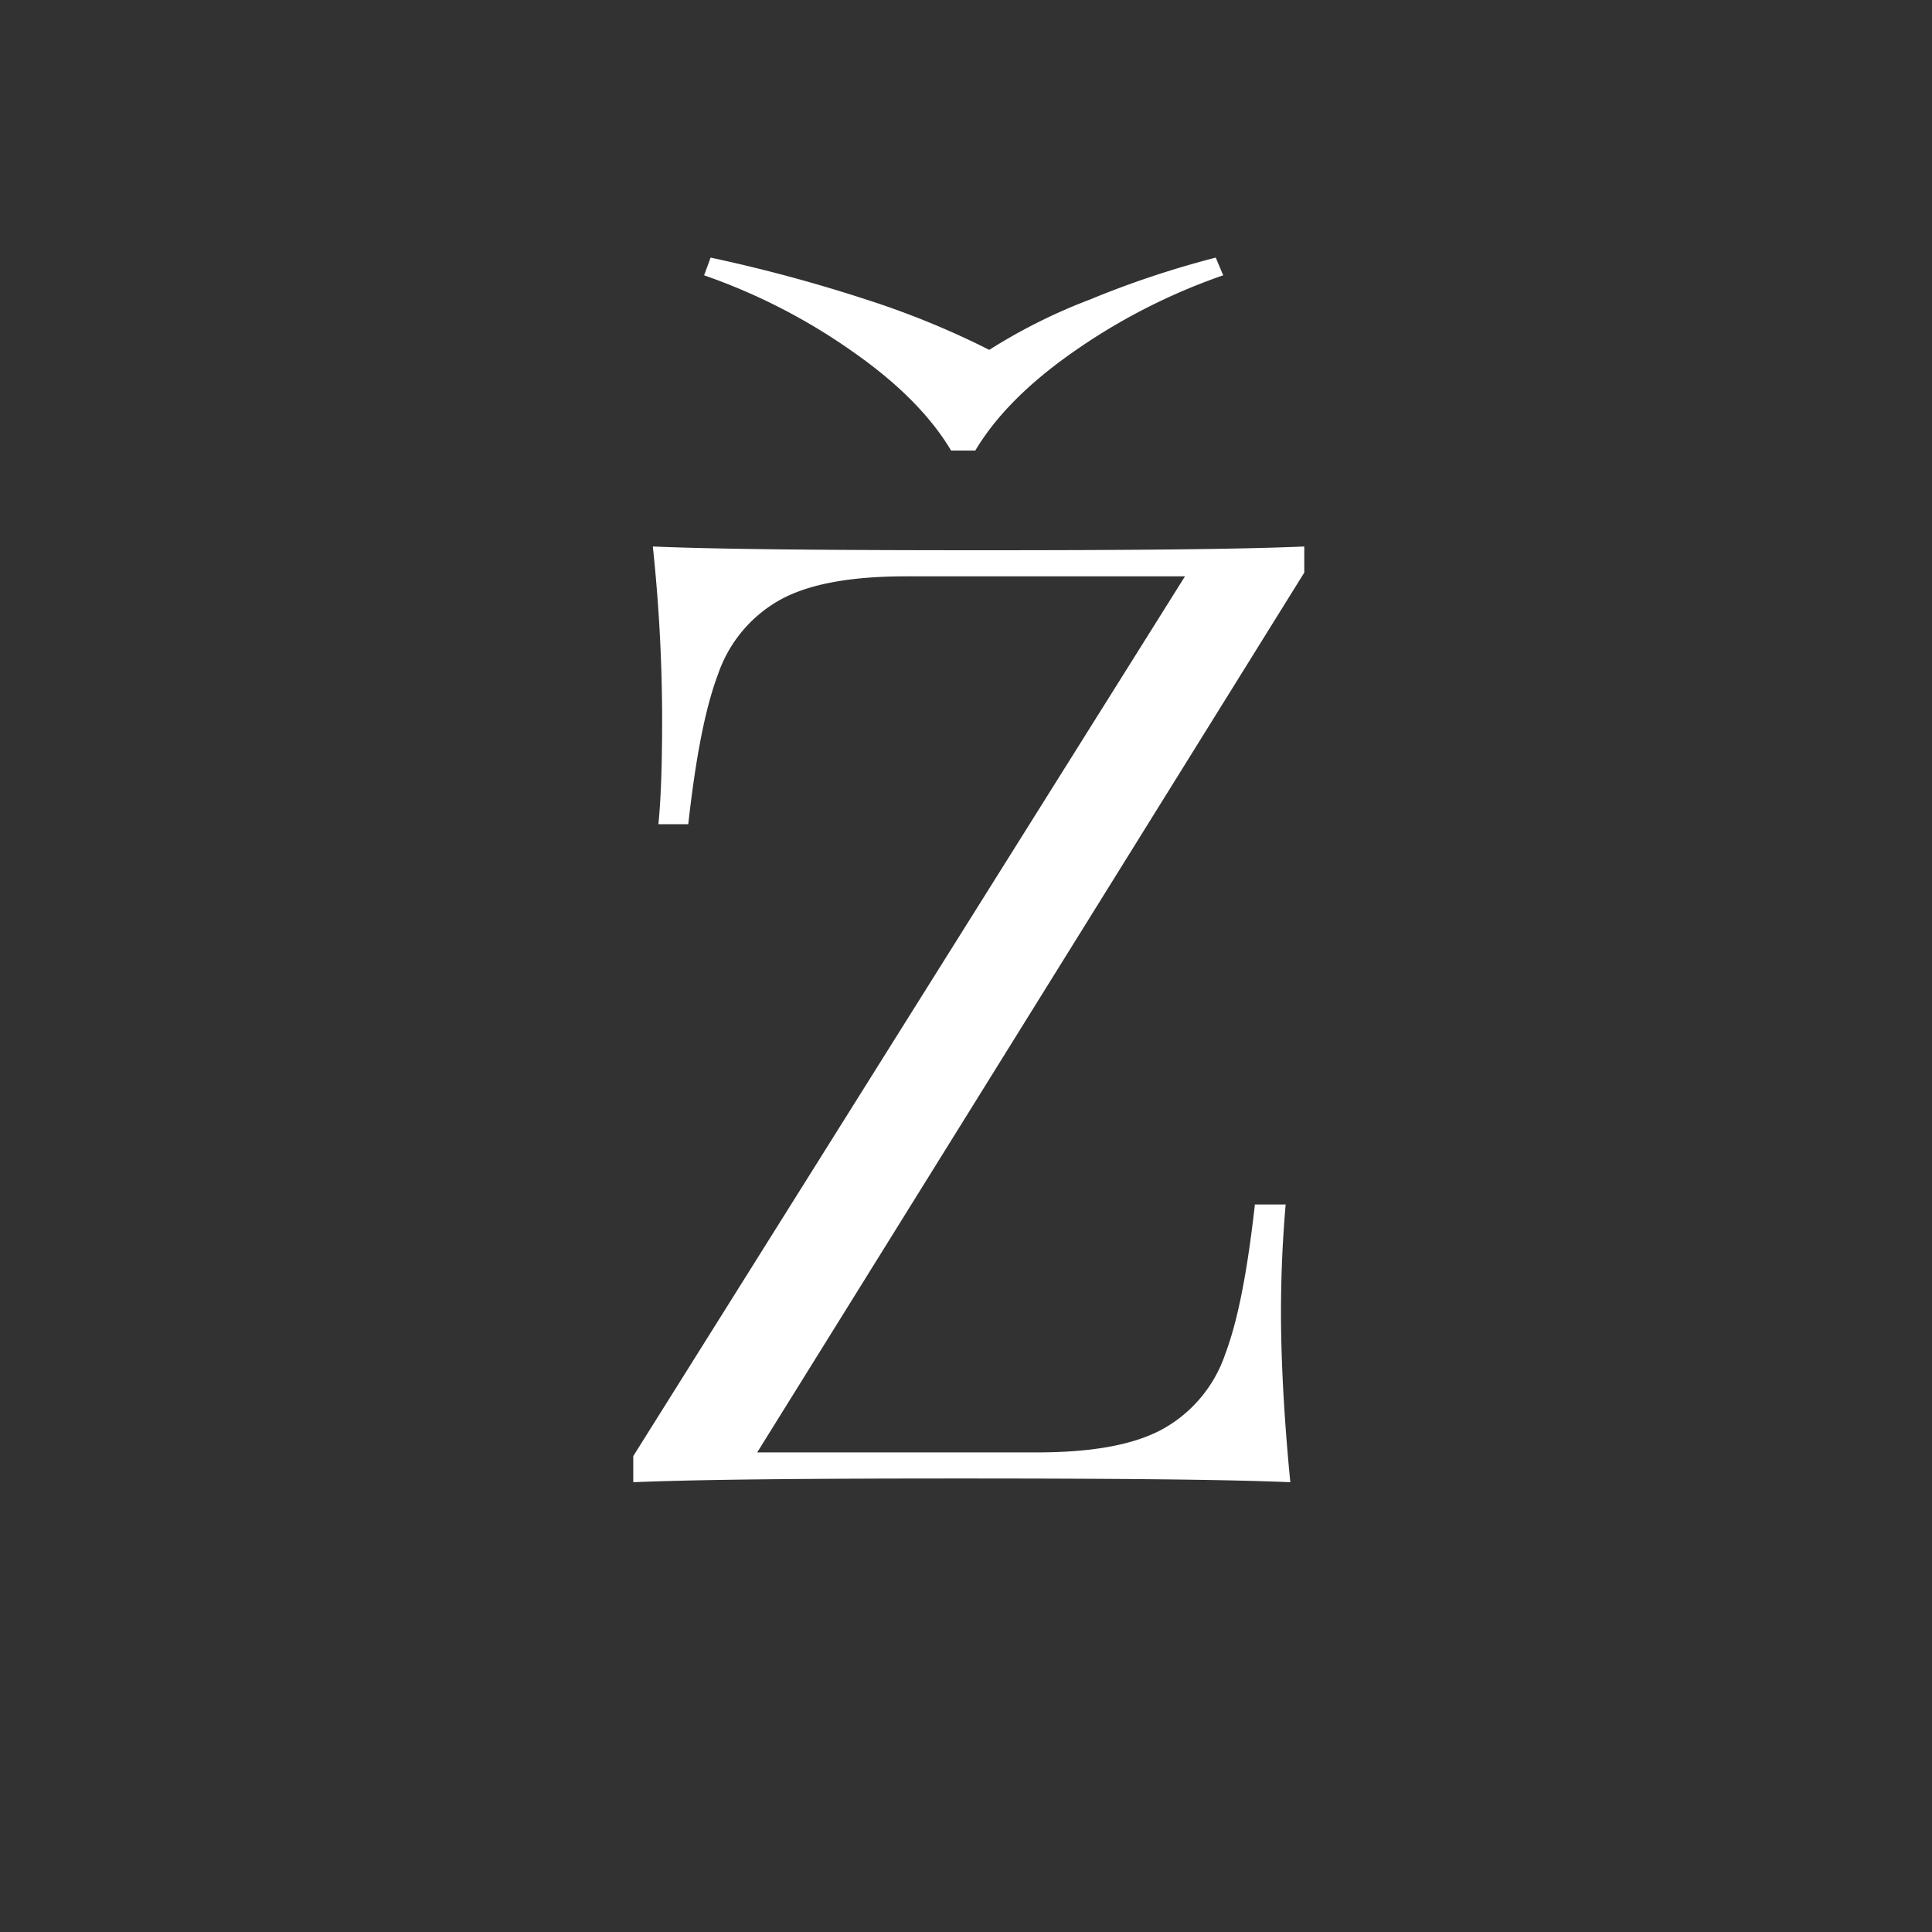 <svg xmlns="http://www.w3.org/2000/svg" width="180" height="180" fill="none" viewBox="0 0 180 180"><path fill="#323232" d="M0 0h180v180H0z"/><path fill="#fff" d="M70.547 135.317h26.05c5.123 0 9.03-.694 11.722-2.171a12.6 12.6 0 0 0 5.818-6.946c1.216-3.213 2.084-7.815 2.779-13.98h2.865c-.26 3.039-.434 6.338-.434 10.072 0 4.255.26 9.551.868 15.803-6.078-.26-16.324-.347-30.737-.347-14.067 0-24.226.087-30.478.347v-2.432l51.403-81.968H84.44c-5.123 0-9.03.695-11.722 2.17a12.6 12.6 0 0 0-5.818 6.947c-1.215 3.213-2.084 7.815-2.778 13.98h-2.78c.261-2.605.348-5.991.348-10.072a154 154 0 0 0-.868-15.804c6.078.26 16.324.348 30.738.348 13.979 0 23.966-.088 29.956-.348v2.432zm29.35-102.46c-4.079 2.865-7.12 5.906-9.03 9.118h-2.258c-1.91-3.214-4.95-6.253-9.03-9.118a55.8 55.8 0 0 0-13.98-7.207l.607-1.65a143 143 0 0 1 14.502 3.908 78.6 78.6 0 0 1 11.46 4.688 52 52 0 0 1 9.378-4.688A88.5 88.5 0 0 1 113.269 24l.694 1.65a56.4 56.4 0 0 0-14.066 7.207"/></svg>